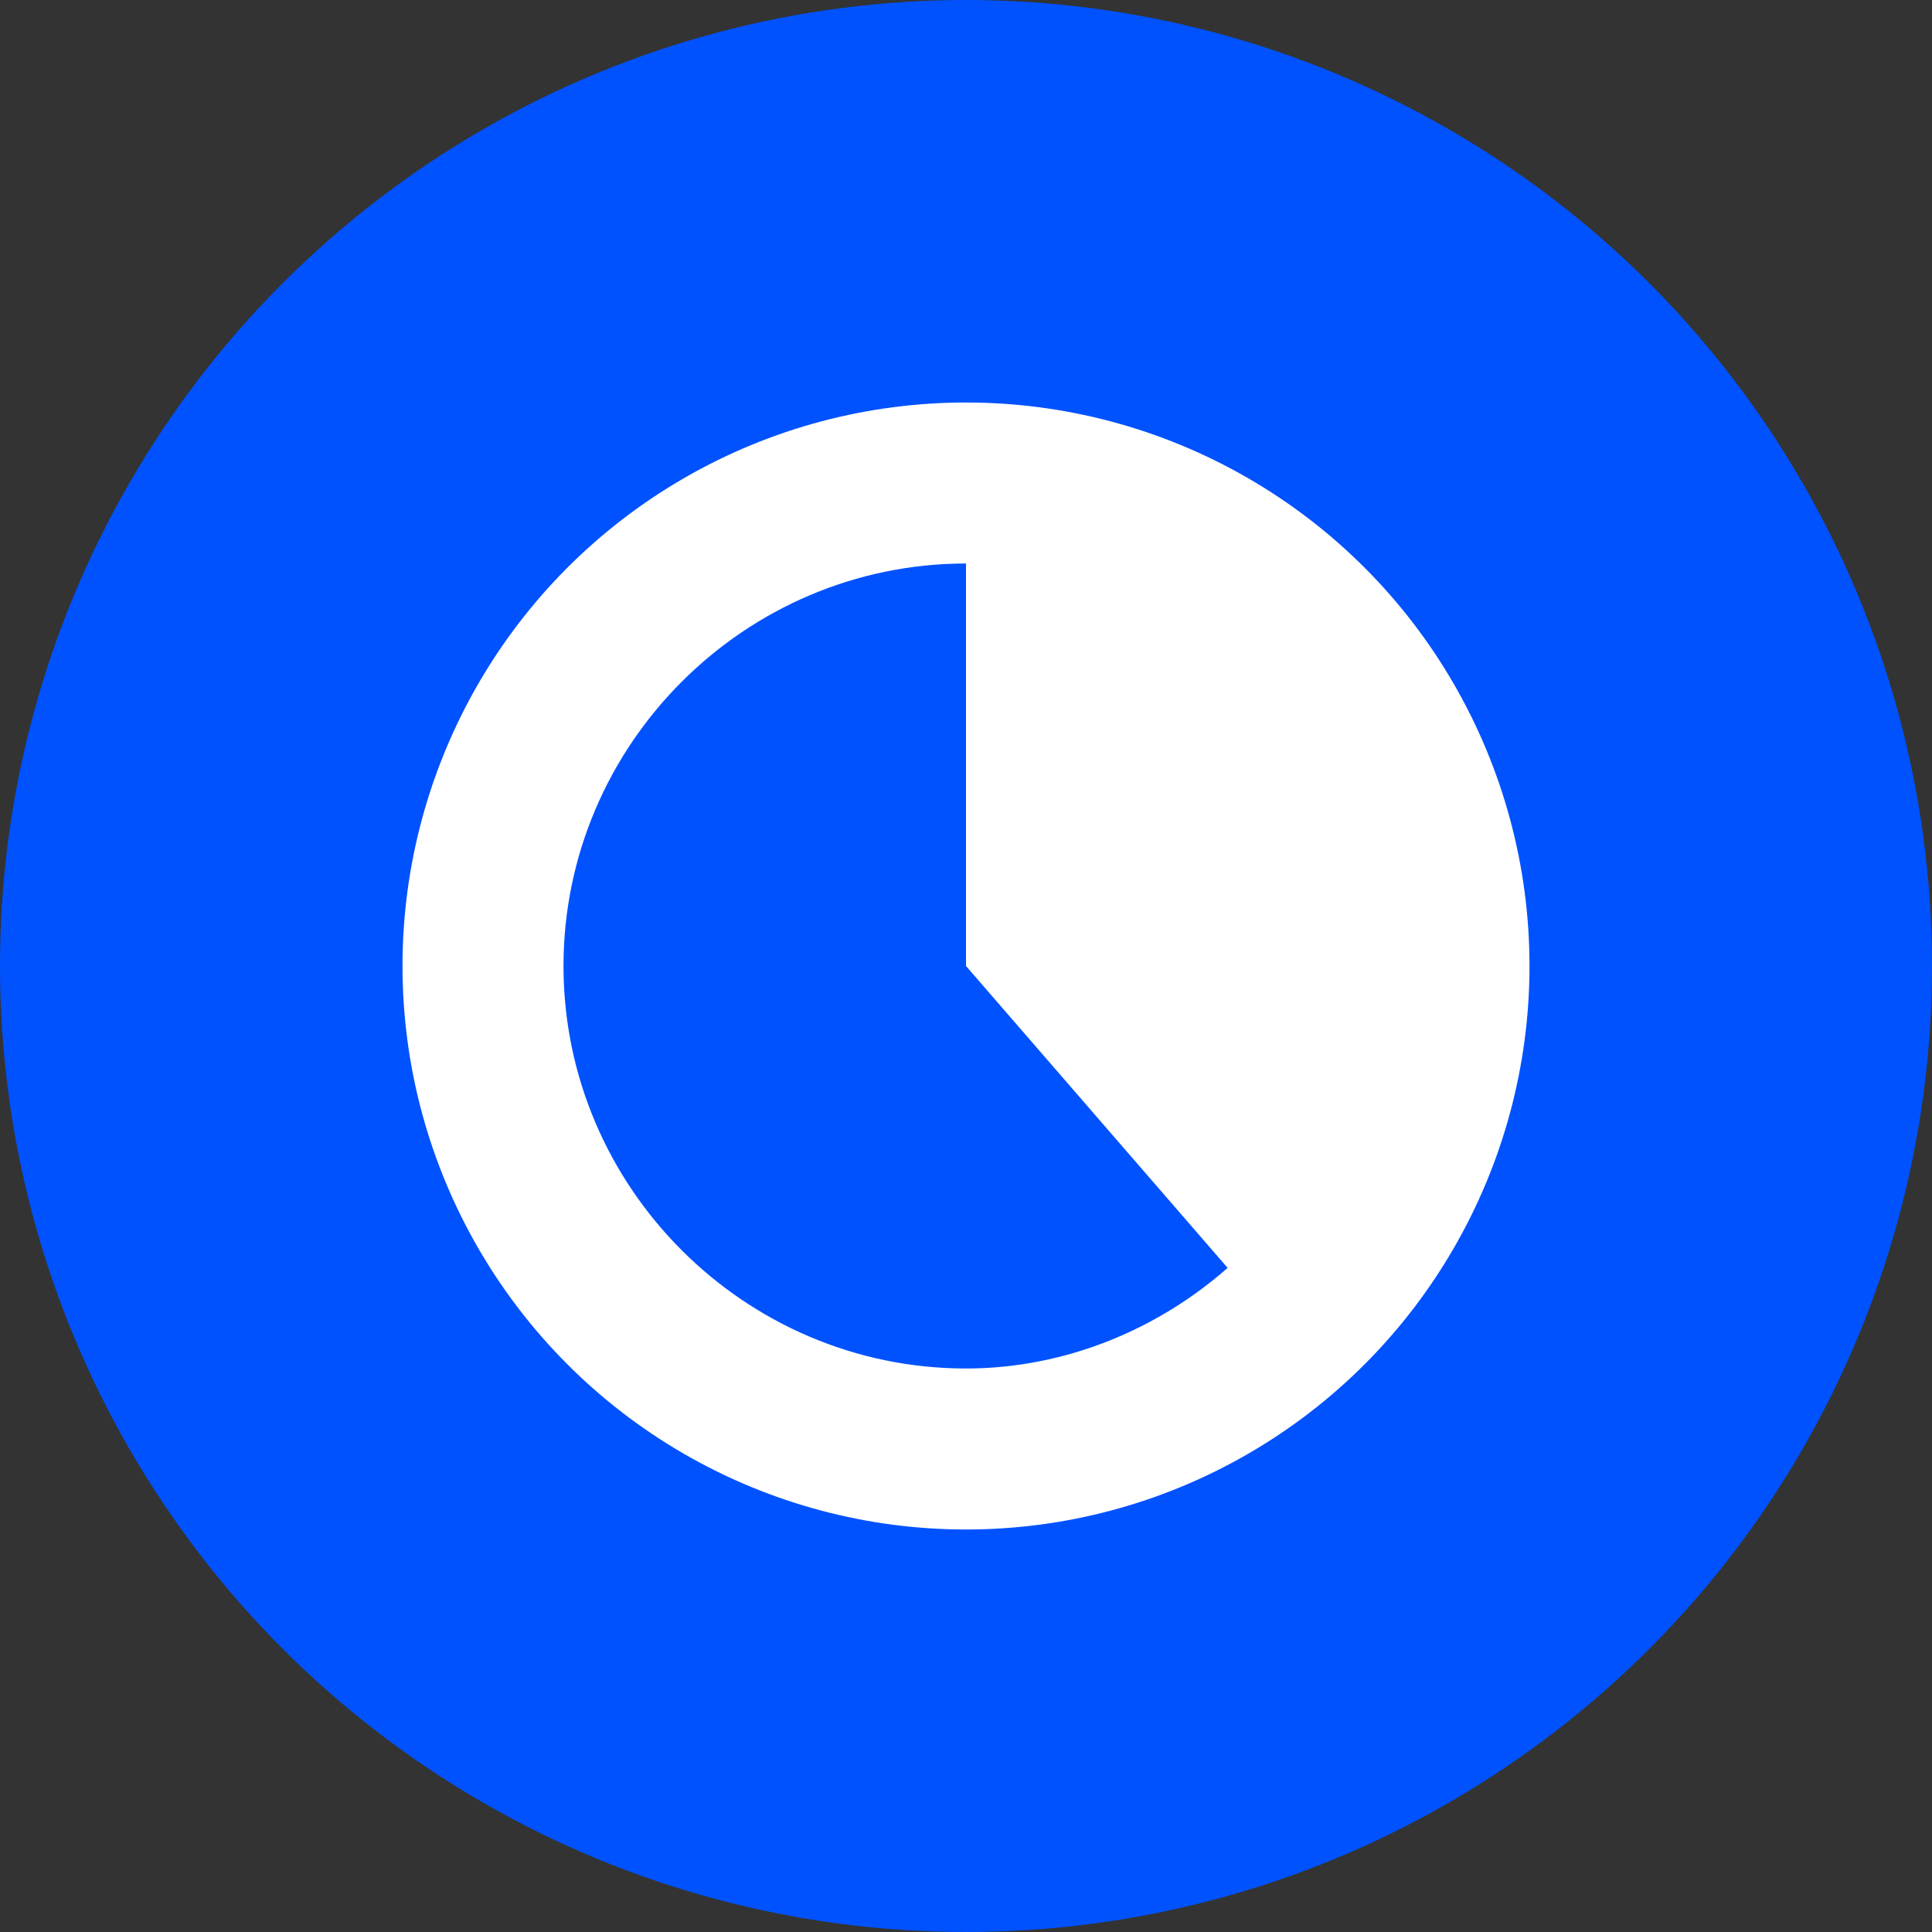 <svg viewBox="0 0 48 48" fill="none" xmlns="http://www.w3.org/2000/svg">
  <rect x="0" y="0" width="48" height="48" fill="#333333" stroke="none"/>
  <circle cx="24" cy="24" r="24" fill="#0052FF"/>
  <circle cx="24" cy="24" r="14" fill="white"/>
  <path d="M24 14C18.5 14 14 18.5 14 24C14 29.5 18.5 34 24 34C26.5 34 28.8 33 30.5 31.5L24 24V14Z" fill="#0052FF"/>
</svg>
